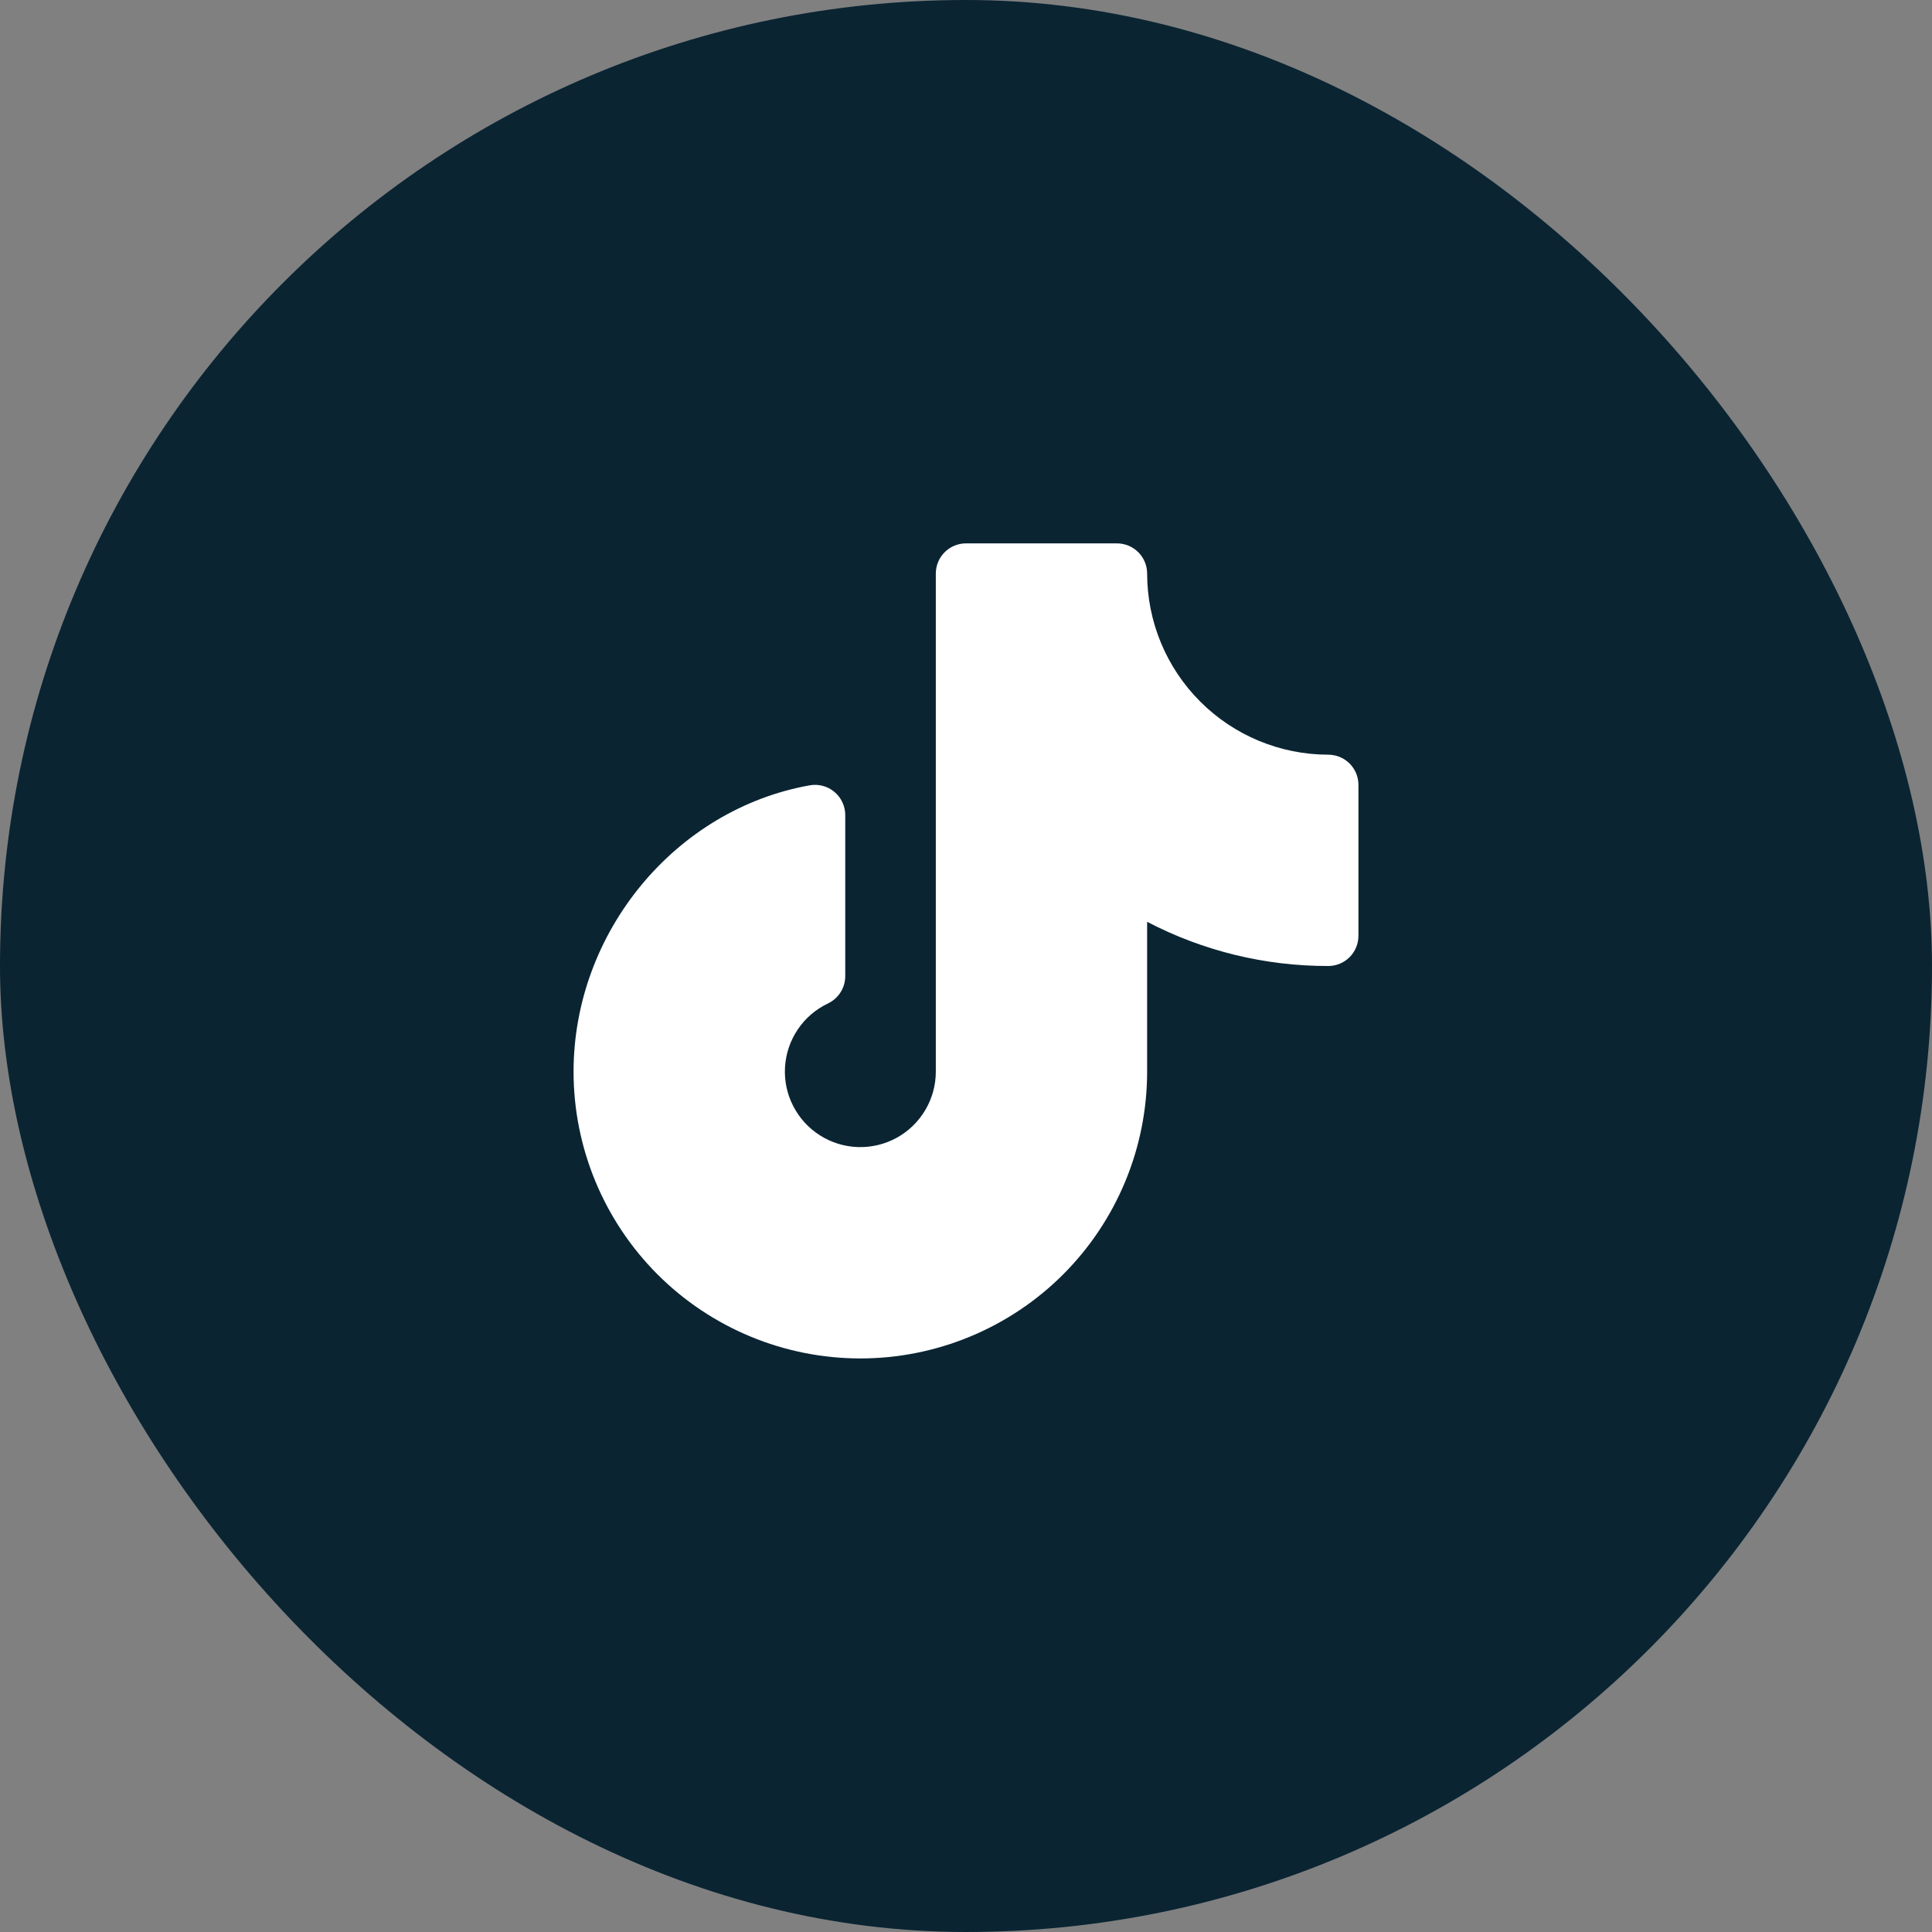 <?xml version="1.0" encoding="UTF-8"?> <svg xmlns="http://www.w3.org/2000/svg" width="40" height="40" viewBox="0 0 40 40" fill="none"><rect x="0" y="0" width="40" height="40" fill="#808080" stroke="none"/><rect width="40" height="40" rx="20" fill="#0A2432"></rect><g clip-path="url(#clip0_287_7704)"><path d="M28.125 16.25V19.375C28.125 19.541 28.059 19.7 27.942 19.817C27.825 19.934 27.666 20 27.5 20C26.194 20.003 24.907 19.689 23.75 19.085V22.188C23.75 23.762 23.124 25.272 22.011 26.386C20.897 27.499 19.387 28.125 17.812 28.125C16.238 28.125 14.728 27.499 13.614 26.386C12.501 25.272 11.875 23.762 11.875 22.188C11.875 19.305 13.977 16.756 16.766 16.259C16.856 16.243 16.948 16.247 17.036 16.271C17.125 16.294 17.206 16.337 17.276 16.396C17.346 16.454 17.403 16.528 17.441 16.611C17.48 16.693 17.5 16.784 17.5 16.875V20.21C17.5 20.328 17.466 20.444 17.403 20.544C17.34 20.644 17.25 20.724 17.143 20.775C16.89 20.895 16.674 21.08 16.518 21.312C16.361 21.544 16.27 21.813 16.253 22.092C16.236 22.371 16.294 22.65 16.422 22.898C16.549 23.147 16.741 23.358 16.977 23.507C17.213 23.657 17.485 23.74 17.765 23.749C18.044 23.757 18.321 23.691 18.566 23.556C18.811 23.421 19.015 23.223 19.157 22.982C19.3 22.741 19.375 22.467 19.375 22.188V11.875C19.375 11.709 19.441 11.55 19.558 11.433C19.675 11.316 19.834 11.25 20 11.25H23.125C23.291 11.25 23.45 11.316 23.567 11.433C23.684 11.55 23.75 11.709 23.75 11.875C23.751 12.869 24.146 13.822 24.849 14.525C25.552 15.229 26.506 15.624 27.5 15.625C27.666 15.625 27.825 15.691 27.942 15.808C28.059 15.925 28.125 16.084 28.125 16.25Z" fill="white"></path></g><defs><clipPath id="clip0_287_7704"><rect width="20" height="20" fill="white" transform="translate(10 10)"></rect></clipPath></defs></svg> 